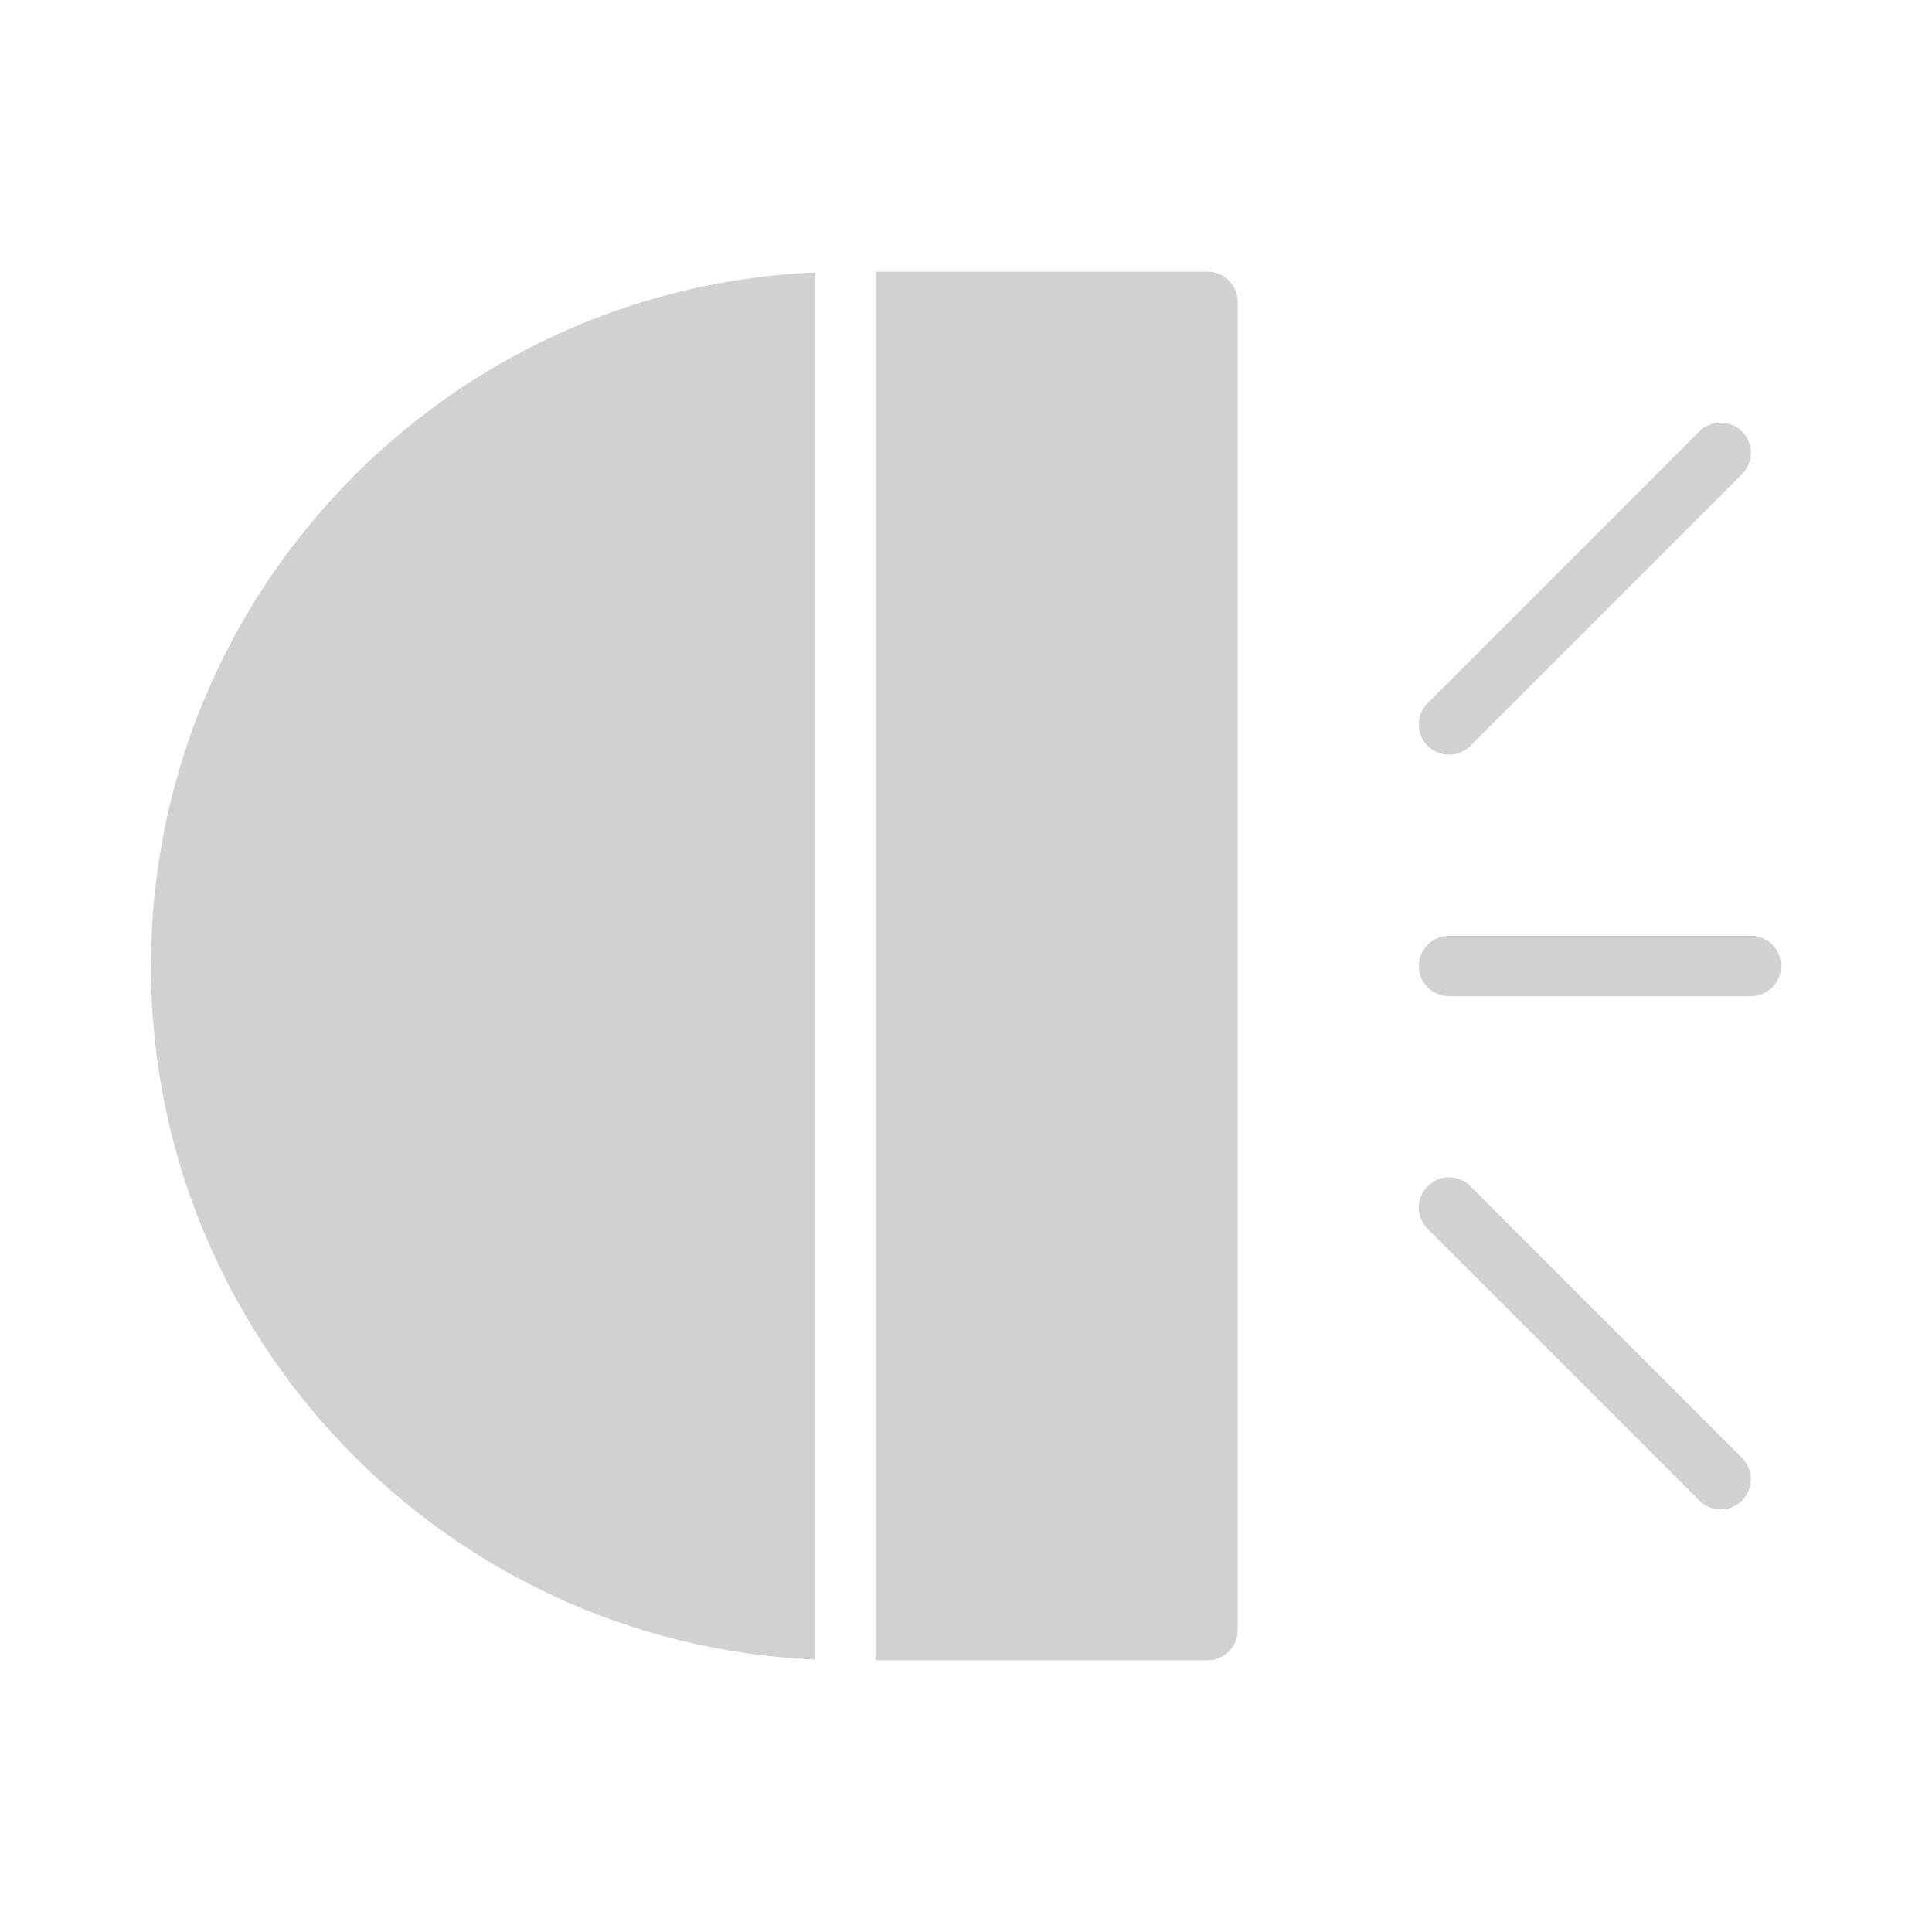<svg xmlns:x="http://ns.adobe.com/Extensibility/1.0/" xmlns:i="http://ns.adobe.com/AdobeIllustrator/10.0/" xmlns:graph="http://ns.adobe.com/Graphs/1.0/" xmlns="http://www.w3.org/2000/svg" xmlns:xlink="http://www.w3.org/1999/xlink" version="1.1" x="0px" y="0px" viewBox="0 0 64 64" enable-background="new 0 0 64 64" xml:space="preserve" aria-hidden="true" width="64px" height="64px" style="fill:url(#CerosGradient_id0905ac064);"><defs><linearGradient class="cerosgradient" data-cerosgradient="true" id="CerosGradient_id0905ac064" gradientUnits="userSpaceOnUse" x1="50%" y1="100%" x2="50%" y2="0%"><stop offset="0%" stop-color="#D1D1D1"/><stop offset="100%" stop-color="#D1D1D1"/></linearGradient><linearGradient/></defs><g><g><path d="M5,32c0,12.348,9.78,22.449,22,22.975V9.025C14.78,9.551,5,19.653,5,32z" style="fill:url(#CerosGradient_id0905ac064);"/><path d="M40,9H29v46h11c0.553,0,1-0.447,1-1V10C41,9.448,40.553,9,40,9z" style="fill:url(#CerosGradient_id0905ac064);"/><path d="M58,31H48c-0.553,0-1,0.448-1,1s0.447,1,1,1h10c0.553,0,1-0.448,1-1S58.553,31,58,31z" style="fill:url(#CerosGradient_id0905ac064);"/><path d="M48,25c0.256,0,0.512-0.098,0.707-0.293l9-9c0.391-0.391,0.391-1.023,0-1.414s-1.023-0.391-1.414,0l-9,9    c-0.391,0.391-0.391,1.023,0,1.414C47.488,24.902,47.744,25,48,25z" style="fill:url(#CerosGradient_id0905ac064);"/><path d="M48.707,39.293c-0.391-0.391-1.023-0.391-1.414,0s-0.391,1.023,0,1.414l9,9C56.488,49.902,56.744,50,57,50    s0.512-0.098,0.707-0.293c0.391-0.391,0.391-1.023,0-1.414L48.707,39.293z" style="fill:url(#CerosGradient_id0905ac064);"/></g></g></svg>